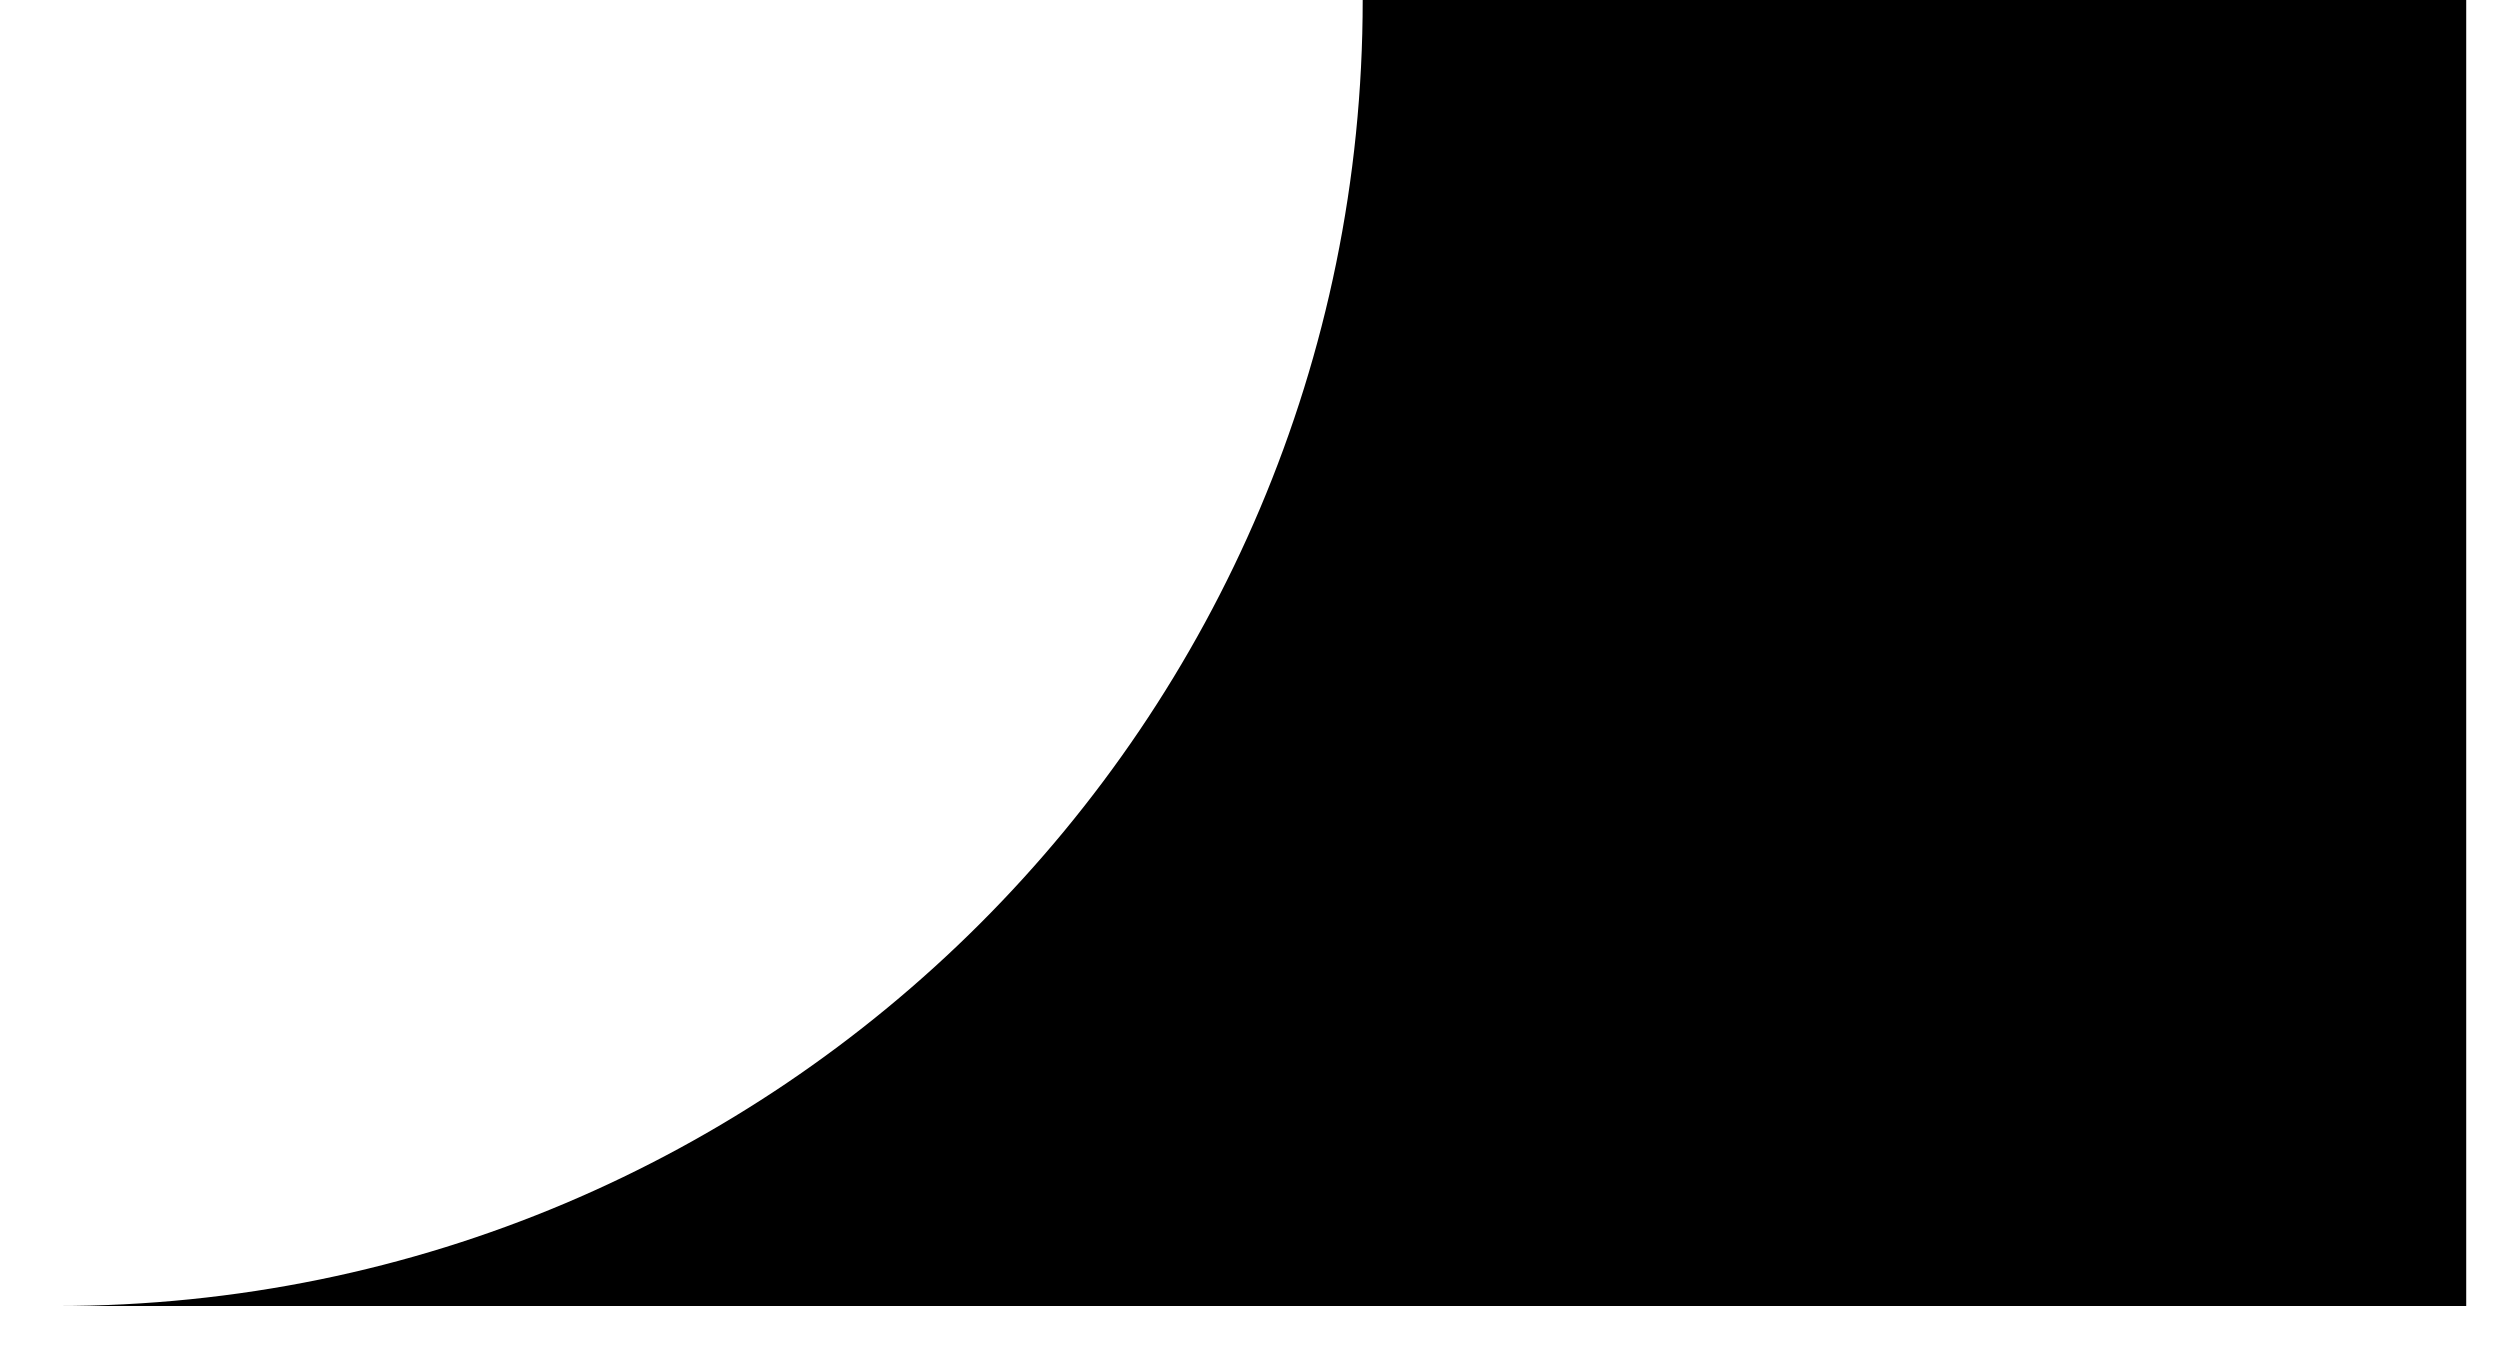 <?xml version="1.0" encoding="UTF-8"?> <svg xmlns="http://www.w3.org/2000/svg" width="37" height="20" viewBox="0 0 37 20" fill="none"><path fill-rule="evenodd" clip-rule="evenodd" d="M0.839 19.329C11.514 19.329 20.168 10.675 20.168 0H36.5V19.329L0.839 19.329Z" fill="#EAEFFF" style="fill:#EAEFFF;fill:color(display-p3 0.917 0.936 1);fill-opacity:1;"></path></svg> 